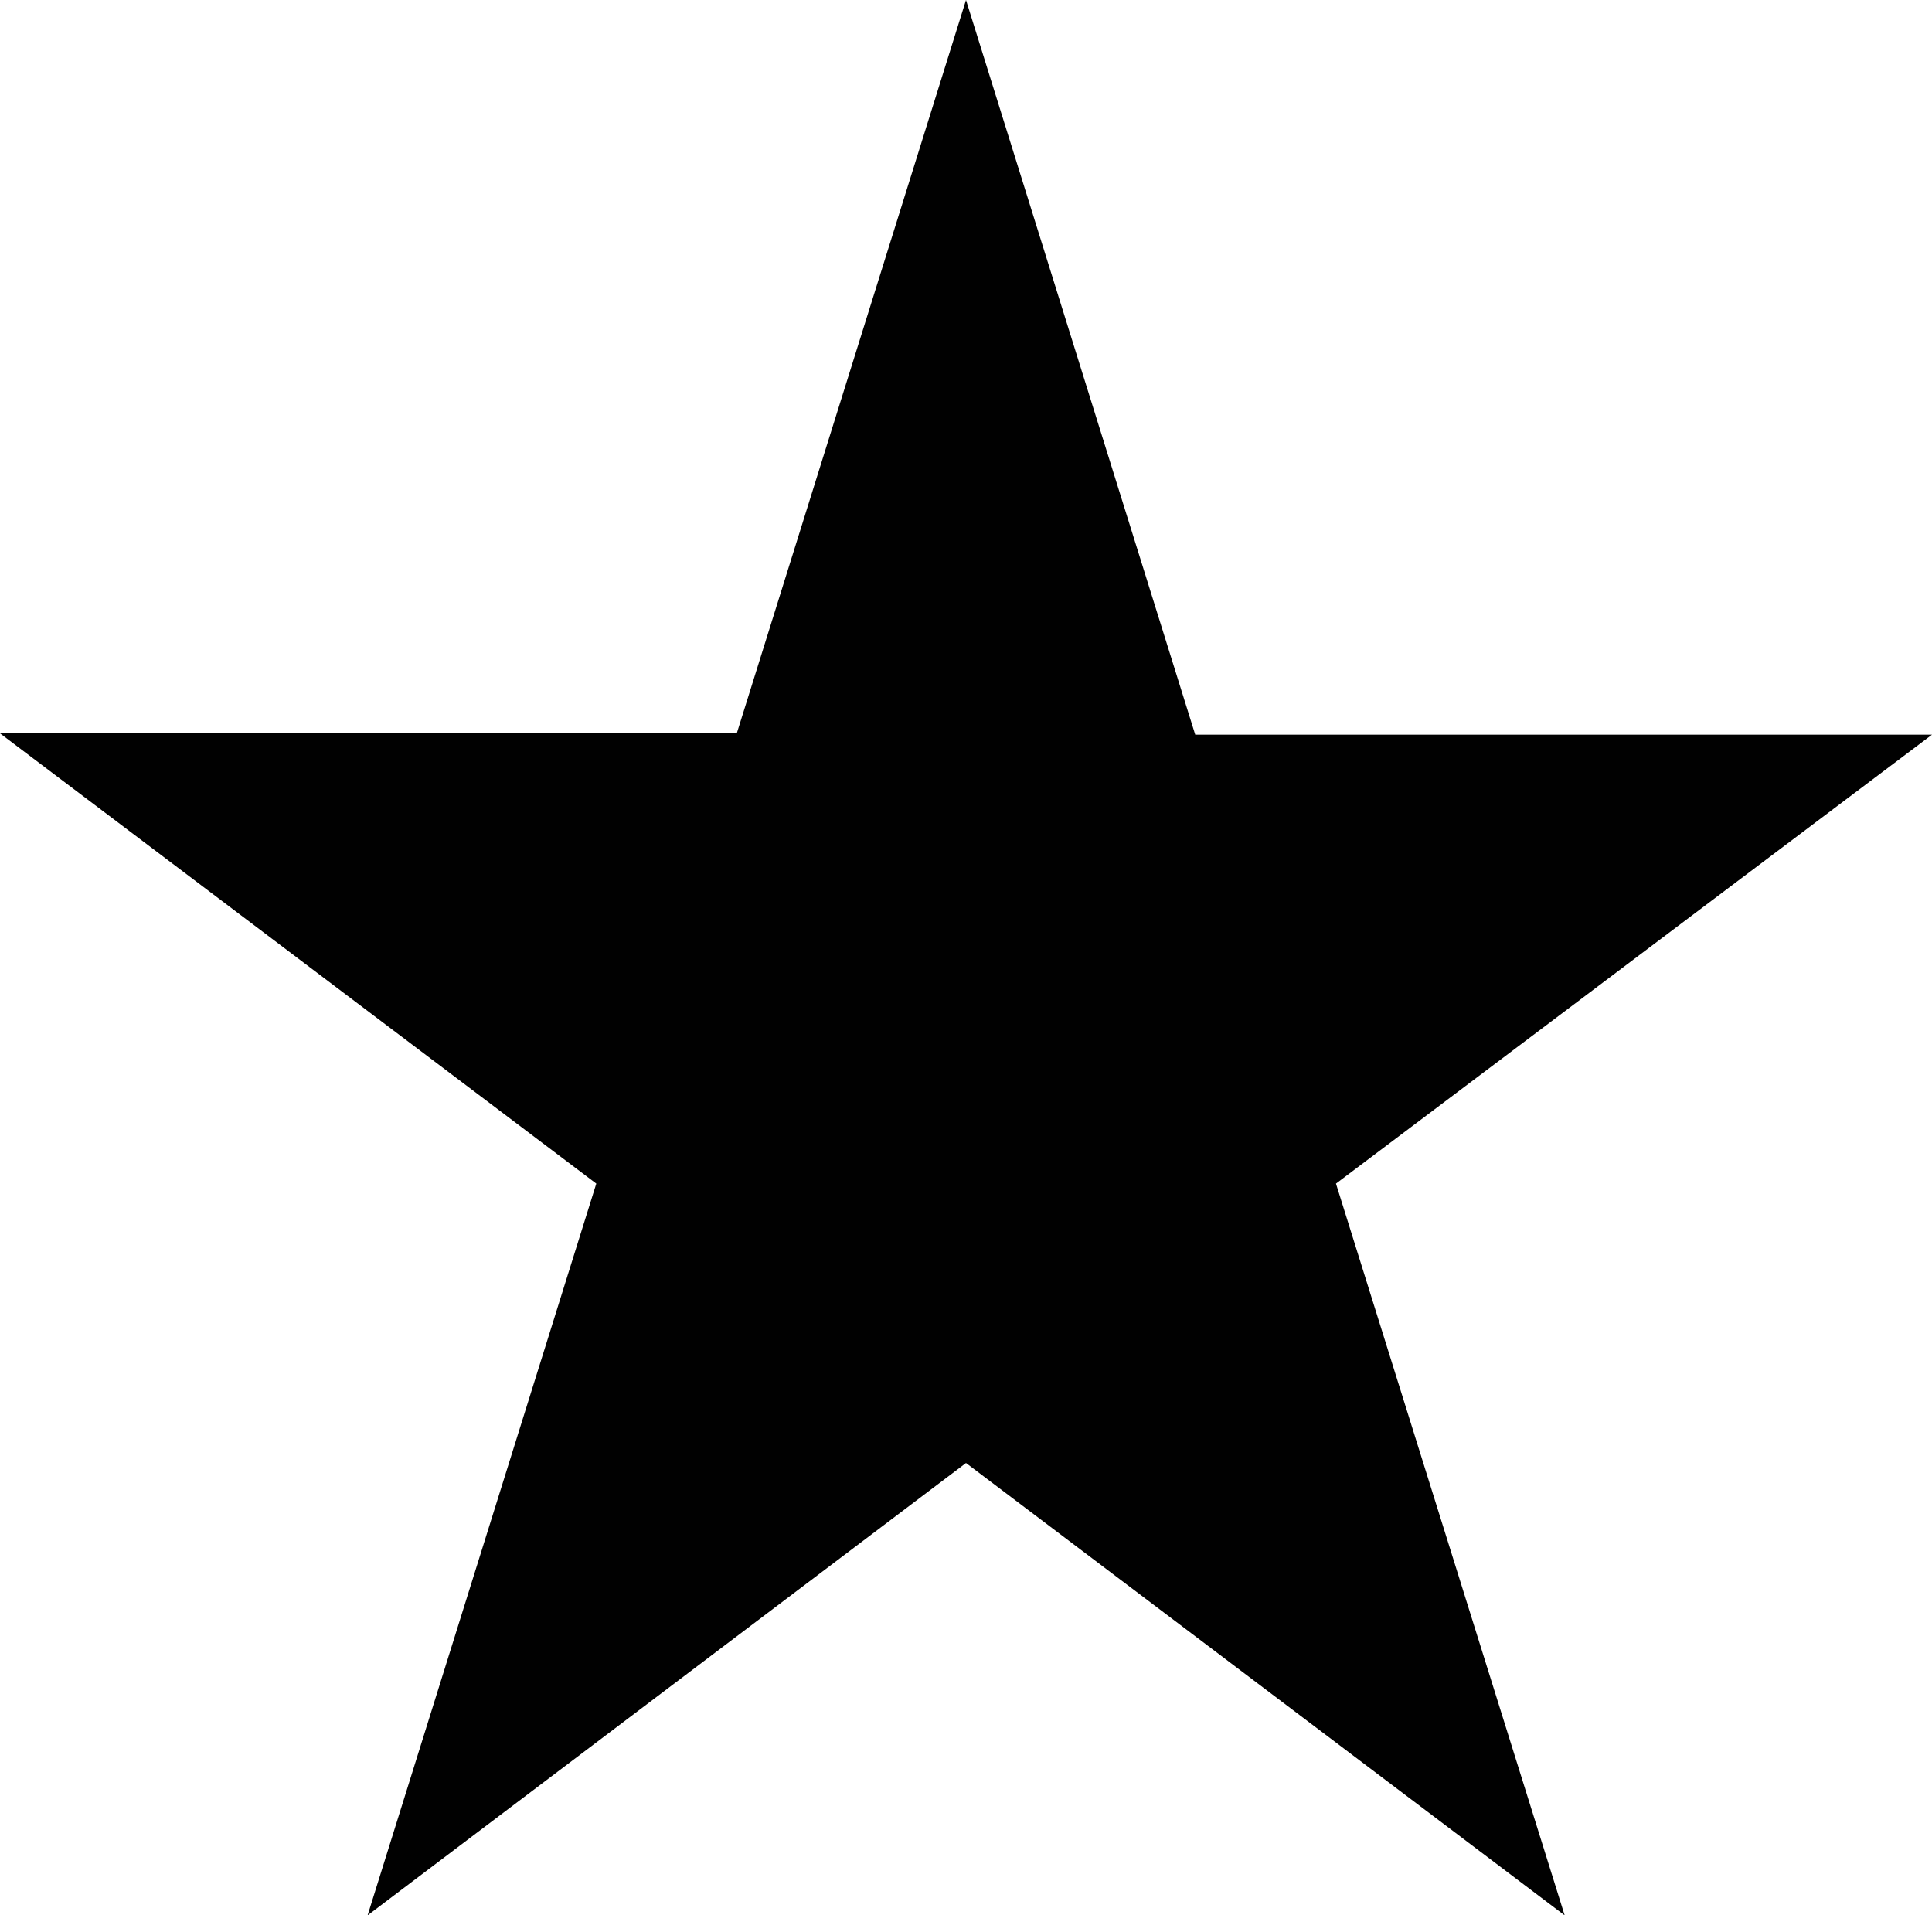 <svg xmlns="http://www.w3.org/2000/svg" viewBox="0 0 73.16 72.53"><defs><style>.cls-1{fill:#010101;}</style></defs><title>trbc_star</title><g id="Layer_2" data-name="Layer 2"><g id="Layer_1-2" data-name="Layer 1"><path class="cls-1" d="M36.58,0,27.9,27.77H0L22.58,44.82,13.92,72.53,36.58,55.4,59.25,72.53,50.59,44.82l22.57-17H45.26Z"/></g></g></svg>